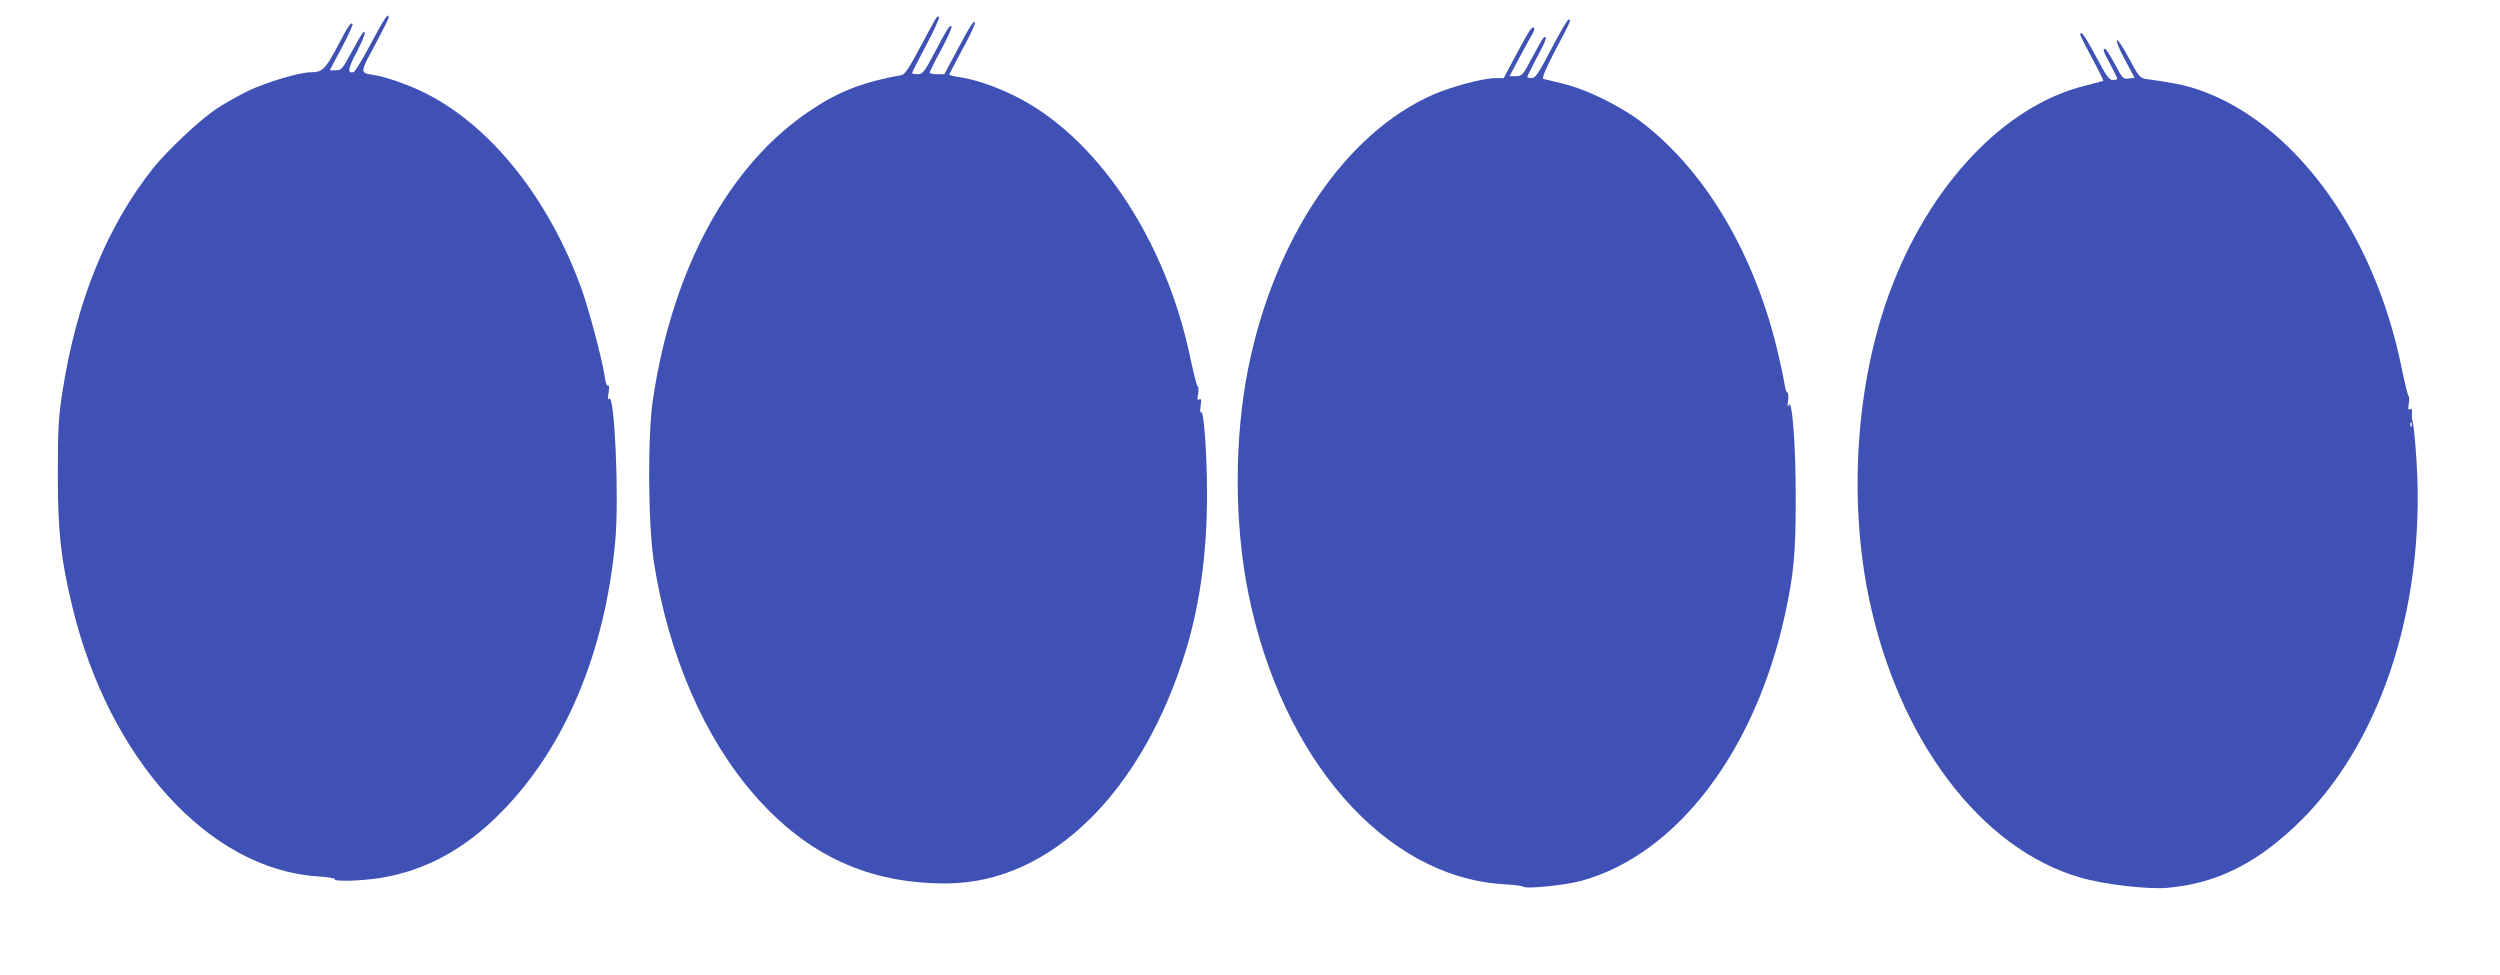 <?xml version="1.0" standalone="no"?>
<!DOCTYPE svg PUBLIC "-//W3C//DTD SVG 20010904//EN"
 "http://www.w3.org/TR/2001/REC-SVG-20010904/DTD/svg10.dtd">
<svg version="1.0" xmlns="http://www.w3.org/2000/svg"
 width="1280pt" height="499pt" viewBox="0 0 1280 499"
 preserveAspectRatio="xMidYMid meet">
<g transform="translate(0,499) scale(0.1,-0.1)"
fill="#3f51b5" stroke="none">
<path d="M1900 4769 c-41 -78 -81 -144 -88 -147 -35 -13 -31 18 14 101 25 48
44 93 41 100 -4 13 -11 3 -78 -120 -36 -66 -43 -73 -70 -73 l-31 0 62 116 c34
64 59 119 55 122 -9 9 -21 -8 -80 -121 -60 -112 -75 -127 -134 -127 -57 0
-228 -51 -320 -95 -51 -25 -125 -67 -164 -93 -84 -56 -249 -211 -322 -302
-239 -301 -394 -683 -466 -1150 -19 -123 -23 -185 -23 -415 0 -297 15 -435 74
-680 187 -781 702 -1347 1257 -1382 51 -3 90 -10 87 -14 -8 -14 133 -10 234 6
229 37 432 147 617 335 327 330 533 820 585 1388 21 223 -4 771 -32 730 -6 -8
-7 3 -2 31 4 28 3 41 -4 37 -5 -3 -12 16 -16 46 -11 81 -80 342 -120 453 -166
456 -458 824 -790 994 -86 44 -206 87 -272 97 -72 11 -72 10 5 152 39 73 71
136 71 142 0 29 -22 -3 -90 -131z"/>
<path d="M4794 4899 c-6 -8 -43 -76 -83 -151 -55 -104 -78 -139 -94 -142 -197
-36 -320 -83 -461 -177 -421 -277 -712 -810 -813 -1484 -28 -187 -25 -640 5
-834 75 -476 257 -897 516 -1193 270 -309 587 -454 986 -451 530 3 1004 470
1225 1204 70 235 105 495 105 785 0 213 -17 445 -31 423 -4 -7 -5 7 -2 31 5
34 3 41 -7 35 -10 -6 -11 0 -6 28 4 19 3 37 -2 39 -4 1 -20 64 -36 138 -125
611 -479 1141 -901 1349 -103 51 -208 86 -289 97 -25 4 -46 9 -46 13 1 3 32
62 69 131 38 69 66 129 63 134 -7 13 -20 -8 -93 -144 l-64 -120 -37 0 c-21 0
-38 4 -38 8 0 5 26 58 59 118 32 60 56 113 53 118 -7 13 -21 -8 -87 -134 -53
-100 -61 -110 -87 -110 -15 0 -28 3 -28 6 0 4 32 67 71 140 39 74 69 139 67
145 -2 7 -7 6 -14 -2z"/>
<path d="M7943 4740 c-65 -125 -82 -150 -100 -150 -13 0 -23 3 -23 7 0 3 23
49 50 101 47 86 55 113 33 99 -4 -3 -30 -48 -58 -101 -48 -91 -52 -96 -83 -96
l-33 0 52 98 c29 53 58 108 66 120 18 30 6 44 -14 17 -8 -11 -42 -71 -74 -132
l-60 -113 -43 0 c-61 0 -219 -42 -315 -83 -451 -196 -816 -735 -950 -1402 -72
-357 -72 -793 0 -1150 170 -849 699 -1454 1304 -1492 55 -3 102 -9 105 -13 9
-13 217 8 296 30 488 134 891 662 1044 1367 44 204 54 308 54 583 1 273 -18
526 -36 485 -6 -14 -7 -6 -3 23 3 23 1 42 -4 42 -5 0 -12 24 -16 53 -4 28 -23
115 -42 192 -123 491 -375 905 -698 1147 -106 79 -277 162 -390 189 -49 12
-96 24 -103 25 -9 3 11 50 62 148 79 149 82 156 67 156 -5 0 -45 -67 -88 -150z"/>
<path d="M10650 4814 c0 -4 27 -58 61 -121 34 -63 59 -115 58 -117 -2 -1 -44
-12 -94 -25 -415 -102 -802 -514 -1003 -1066 -168 -461 -207 -1041 -106 -1543
149 -733 572 -1297 1085 -1445 119 -35 342 -61 443 -53 258 22 470 129 692
350 421 422 643 1137 583 1887 -5 74 -13 141 -16 149 -3 8 -5 28 -4 44 2 20
-1 26 -10 21 -9 -6 -11 1 -6 28 3 20 3 37 -1 39 -4 2 -19 65 -35 141 -140 699
-554 1265 -1048 1430 -65 22 -126 34 -264 53 -27 4 -37 15 -84 104 -29 55 -57
98 -62 94 -6 -3 12 -47 40 -99 l50 -93 -30 -4 c-28 -4 -32 0 -71 74 -23 43
-45 78 -50 78 -14 0 -9 -14 27 -80 19 -36 35 -68 35 -72 0 -5 -10 -8 -22 -8
-19 0 -34 21 -86 120 -35 66 -68 120 -73 120 -5 0 -9 -3 -9 -6z m1697 -2006
c-3 -8 -6 -5 -6 6 -1 11 2 17 5 13 3 -3 4 -12 1 -19z"/>
</g>
</svg>
